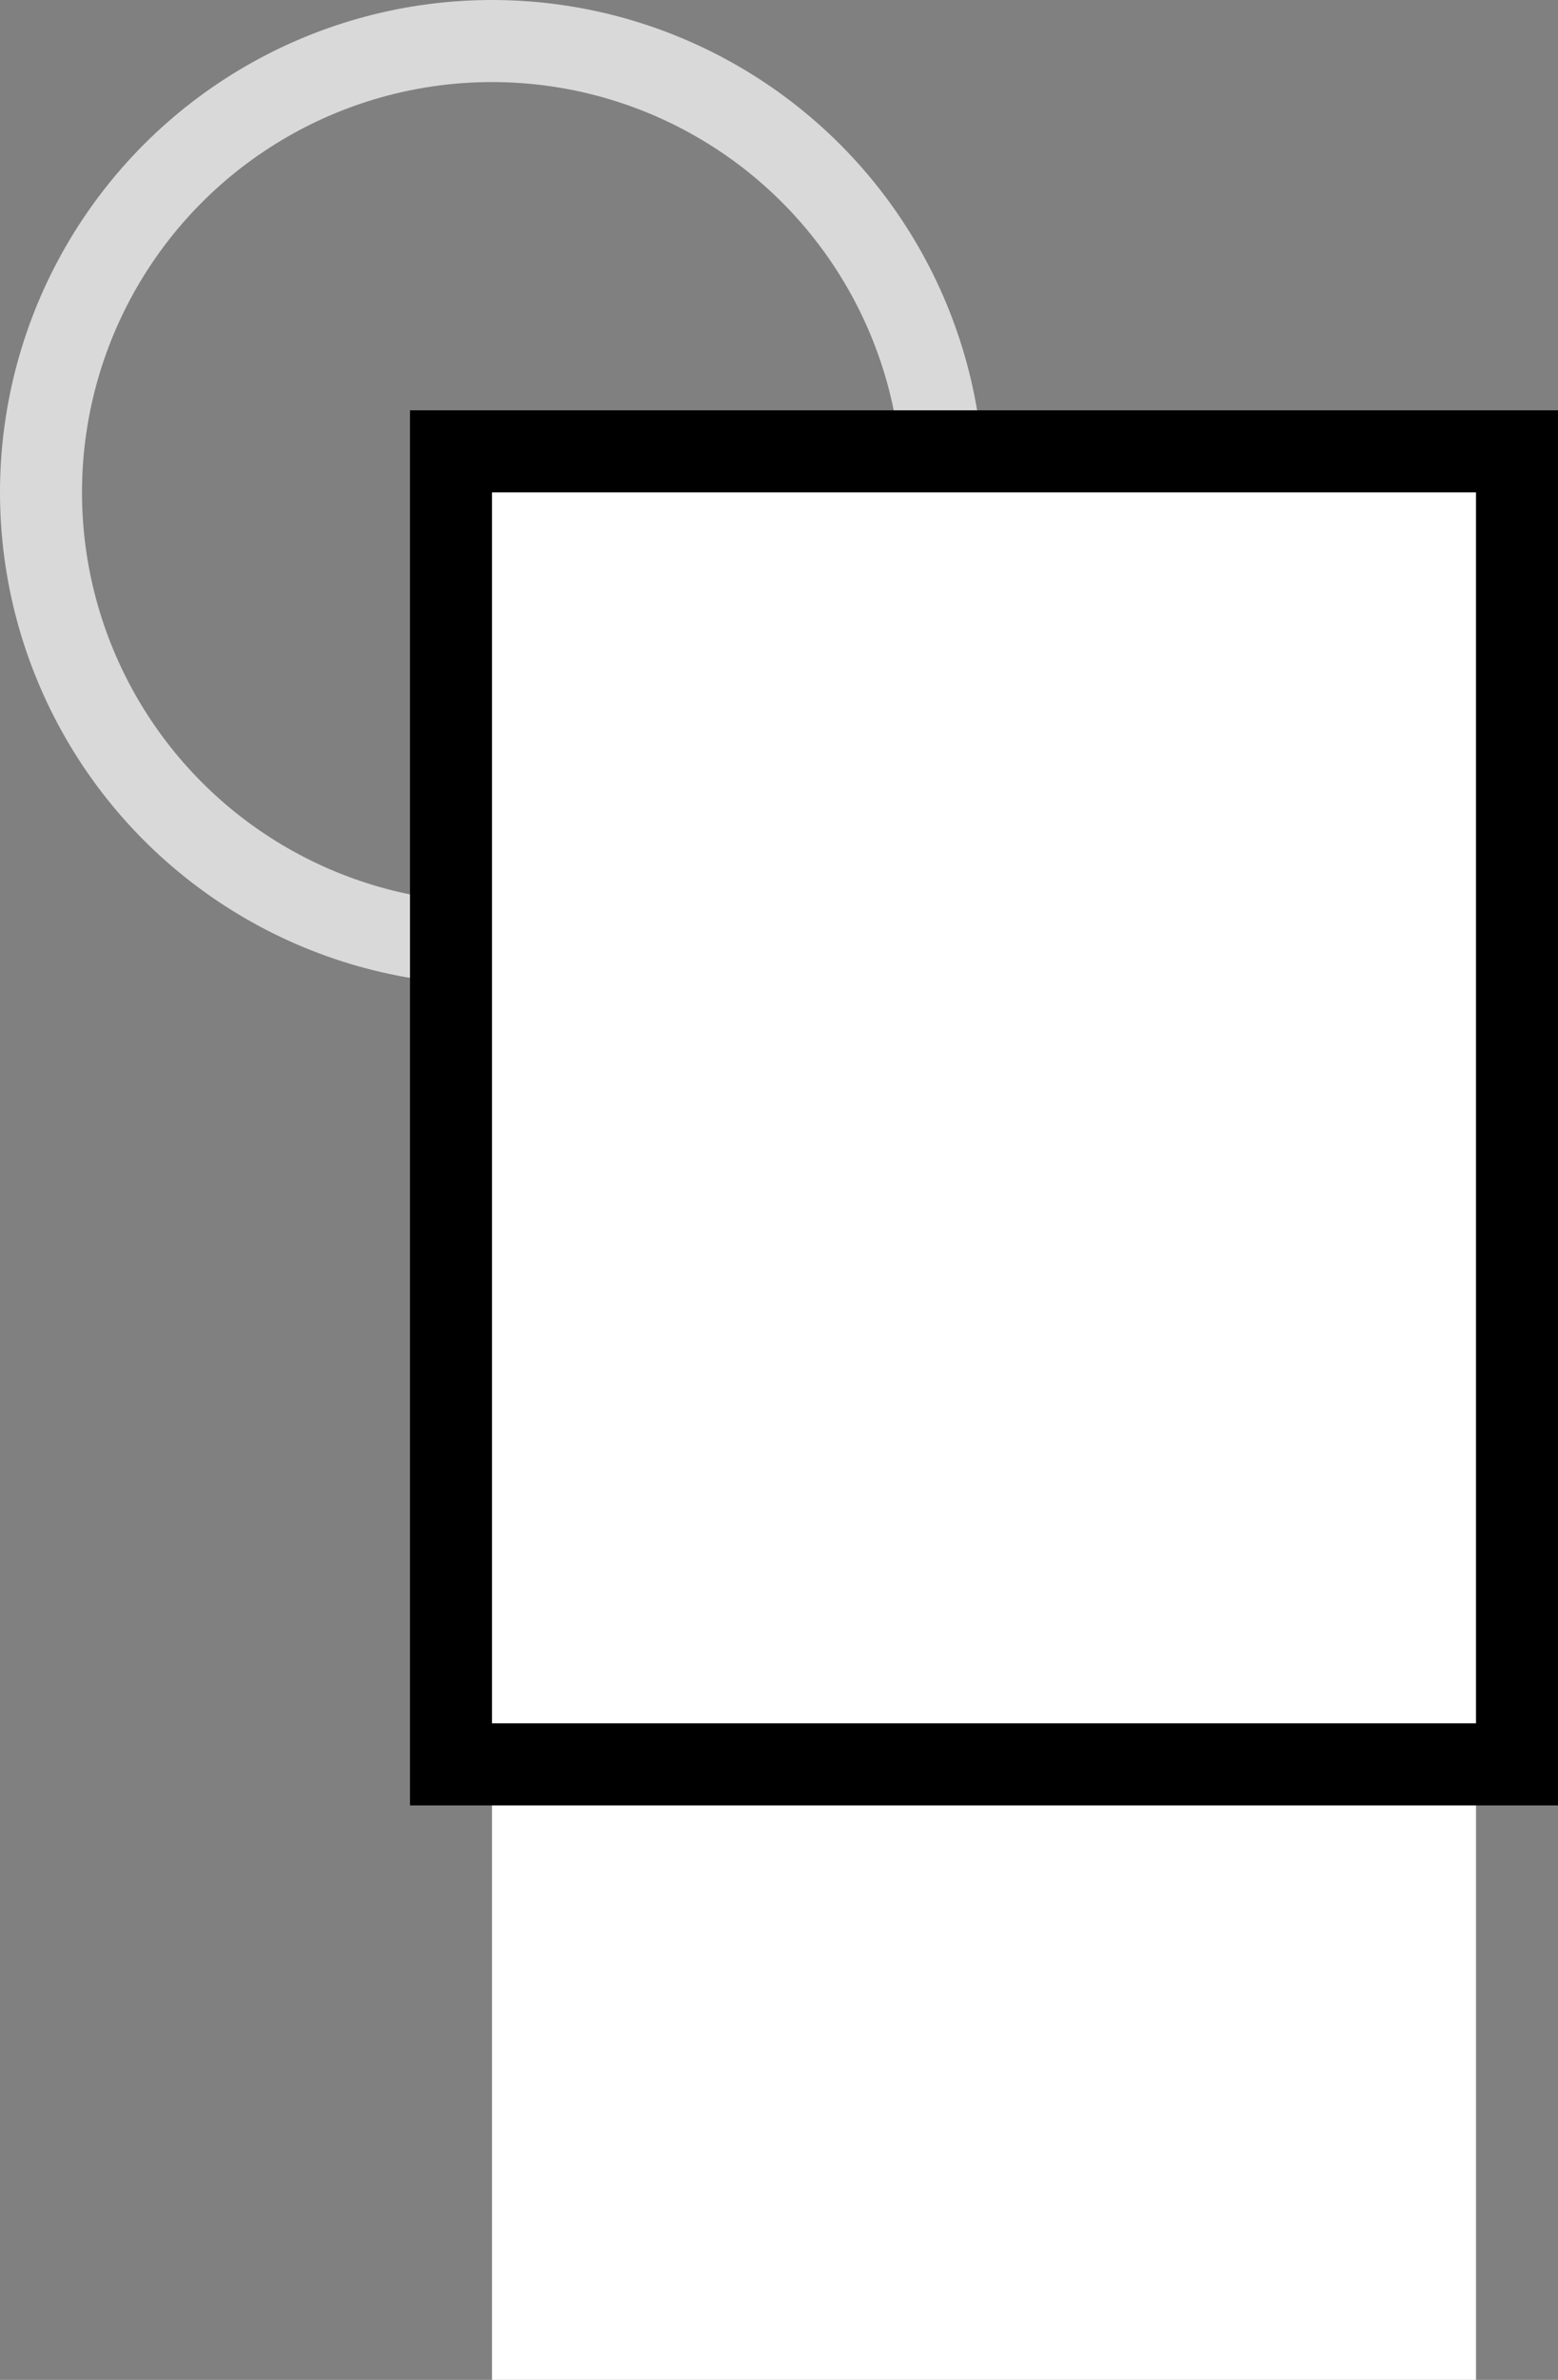 <svg width="19" height="29" viewBox="0 0 19 29" fill="none" xmlns="http://www.w3.org/2000/svg">
<rect x="0" y="0" width="19" height="29" fill="#808080" stroke="none"/>
<rect x="6" y="6" width="12" height="23" fill="white"/>
<circle cx="6" cy="6" r="5.5" stroke="#D9D9D9"/>
<rect x="5.5" y="5.5" width="13" height="16" fill="white" stroke="black"/>
</svg>

